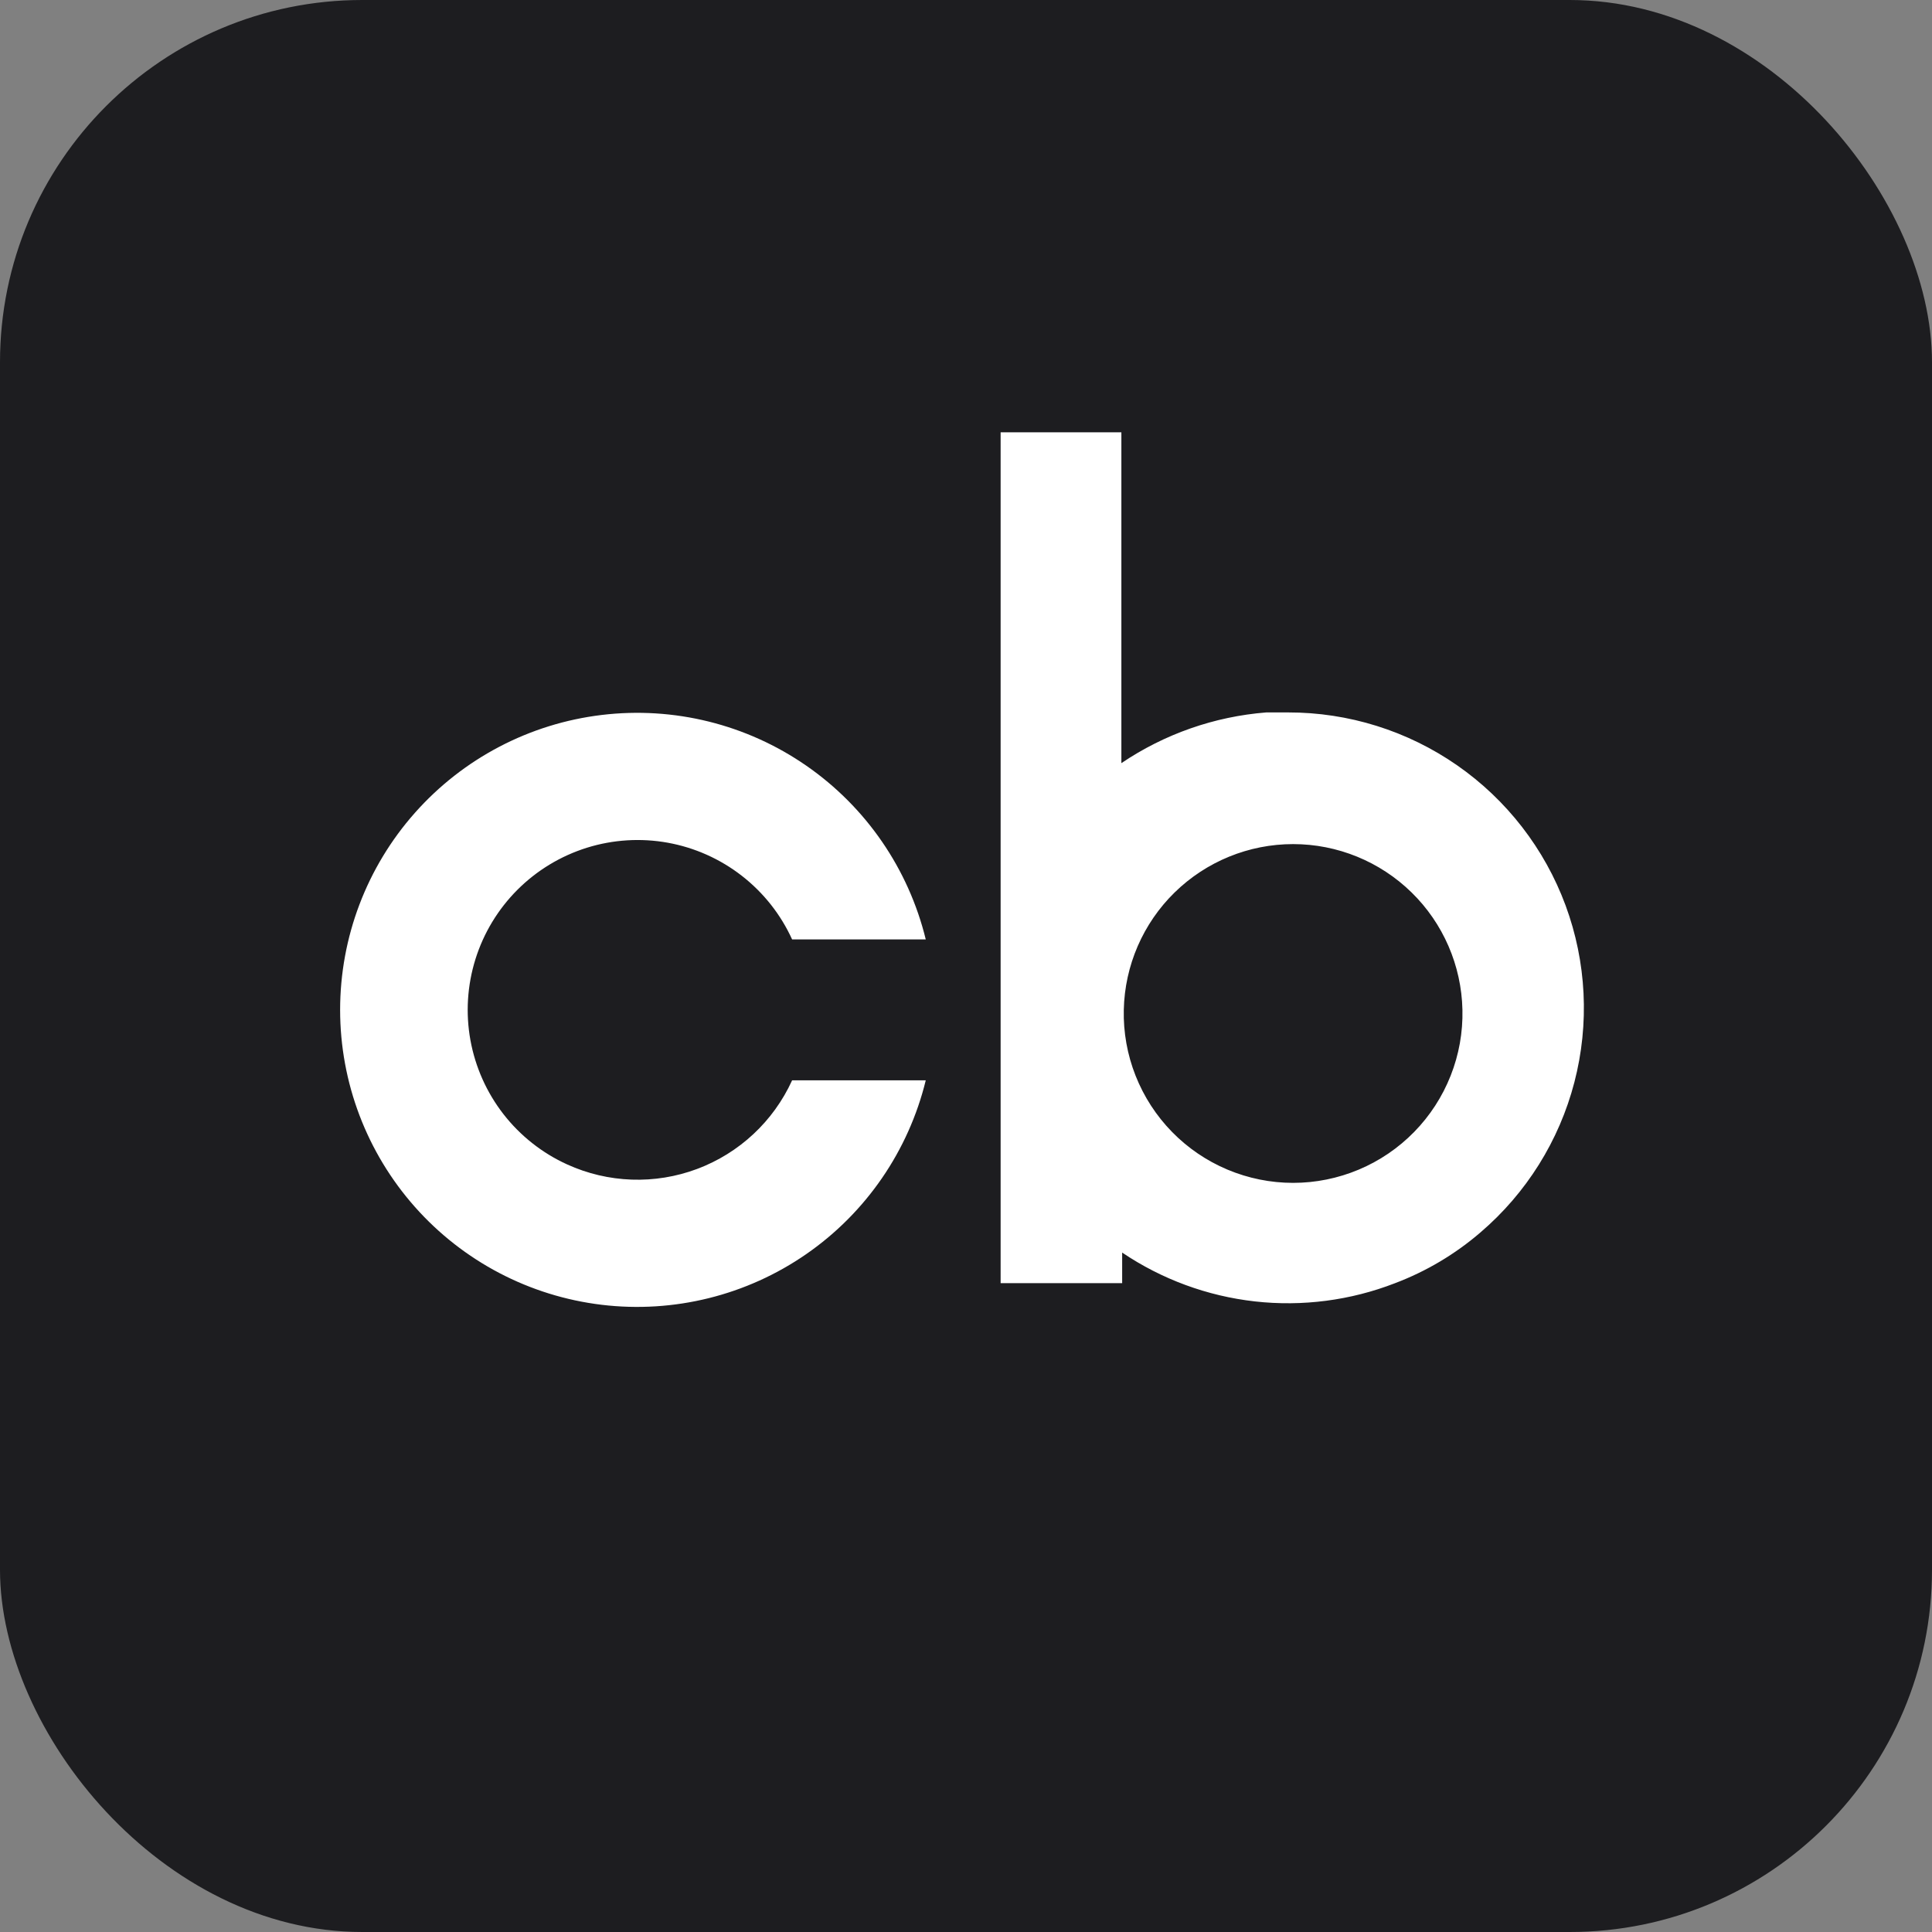 <svg width="64" height="64" viewBox="0 0 64 64" fill="none" xmlns="http://www.w3.org/2000/svg">
<rect x="0" y="0" width="64" height="64" fill="#808080" stroke="none"/>
<g clip-path="url(#clip0_115_4867)">
<rect x="5.5" y="8" width="50.5" height="46.5" fill="white"/>
<path d="M57.6 0H6.4C4.705 0.007 3.081 0.684 1.882 1.882C0.684 3.081 0.007 4.705 0 6.4L0 57.6C0.007 59.295 0.684 60.919 1.882 62.118C3.081 63.316 4.705 63.993 6.4 64H57.6C59.295 63.993 60.919 63.316 62.118 62.118C63.316 60.919 63.993 59.295 64 57.6V6.4C63.993 4.705 63.316 3.081 62.118 1.882C60.919 0.684 59.295 0.007 57.6 0ZM18.787 38.573C20.145 39.192 21.693 39.246 23.09 38.724C24.488 38.201 25.621 37.145 26.24 35.787H30.667C30.096 38.124 28.689 40.172 26.711 41.542C24.733 42.912 22.321 43.51 19.932 43.223C17.543 42.936 15.342 41.783 13.746 39.983C12.149 38.182 11.267 35.86 11.267 33.453C11.267 31.047 12.149 28.724 13.746 26.924C15.342 25.124 17.543 23.971 19.932 23.684C22.321 23.396 24.733 23.994 26.711 25.365C28.689 26.735 30.096 28.782 30.667 31.12H26.24C25.863 30.293 25.292 29.57 24.574 29.012C23.857 28.454 23.015 28.078 22.121 27.916C21.227 27.755 20.307 27.812 19.44 28.083C18.572 28.355 17.784 28.832 17.141 29.475C16.499 30.117 16.021 30.906 15.75 31.773C15.479 32.64 15.421 33.56 15.583 34.455C15.745 35.349 16.121 36.191 16.678 36.908C17.236 37.625 17.96 38.197 18.787 38.573ZM49.04 40.827C48.203 41.547 47.246 42.116 46.213 42.507C44.737 43.08 43.143 43.287 41.569 43.111C39.995 42.934 38.486 42.379 37.173 41.493V42.507H33.147V14.32H37.147V25.28C38.575 24.315 40.228 23.736 41.947 23.6H42.667C44.669 23.597 46.624 24.208 48.268 25.351C49.912 26.494 51.166 28.113 51.861 29.991C52.555 31.869 52.657 33.914 52.153 35.852C51.649 37.79 50.562 39.526 49.04 40.827ZM48.445 33.451C48.462 34.198 48.329 34.94 48.054 35.635C47.779 36.33 47.369 36.963 46.846 37.497C46.324 38.031 45.7 38.455 45.011 38.745C44.323 39.034 43.583 39.184 42.836 39.184C42.089 39.184 41.349 39.034 40.661 38.745C39.972 38.455 39.348 38.031 38.826 37.497C38.303 36.963 37.893 36.33 37.618 35.635C37.343 34.94 37.21 34.198 37.227 33.451C37.259 31.984 37.864 30.588 38.912 29.563C39.961 28.537 41.369 27.962 42.836 27.962C44.303 27.962 45.711 28.537 46.76 29.563C47.808 30.588 48.413 31.984 48.445 33.451Z" fill="#1D1D20"/>
</g>
<defs>
<clipPath id="clip0_115_4867">
<rect width="64" height="64" rx="12" fill="white"/>
</clipPath>
</defs>
</svg>
